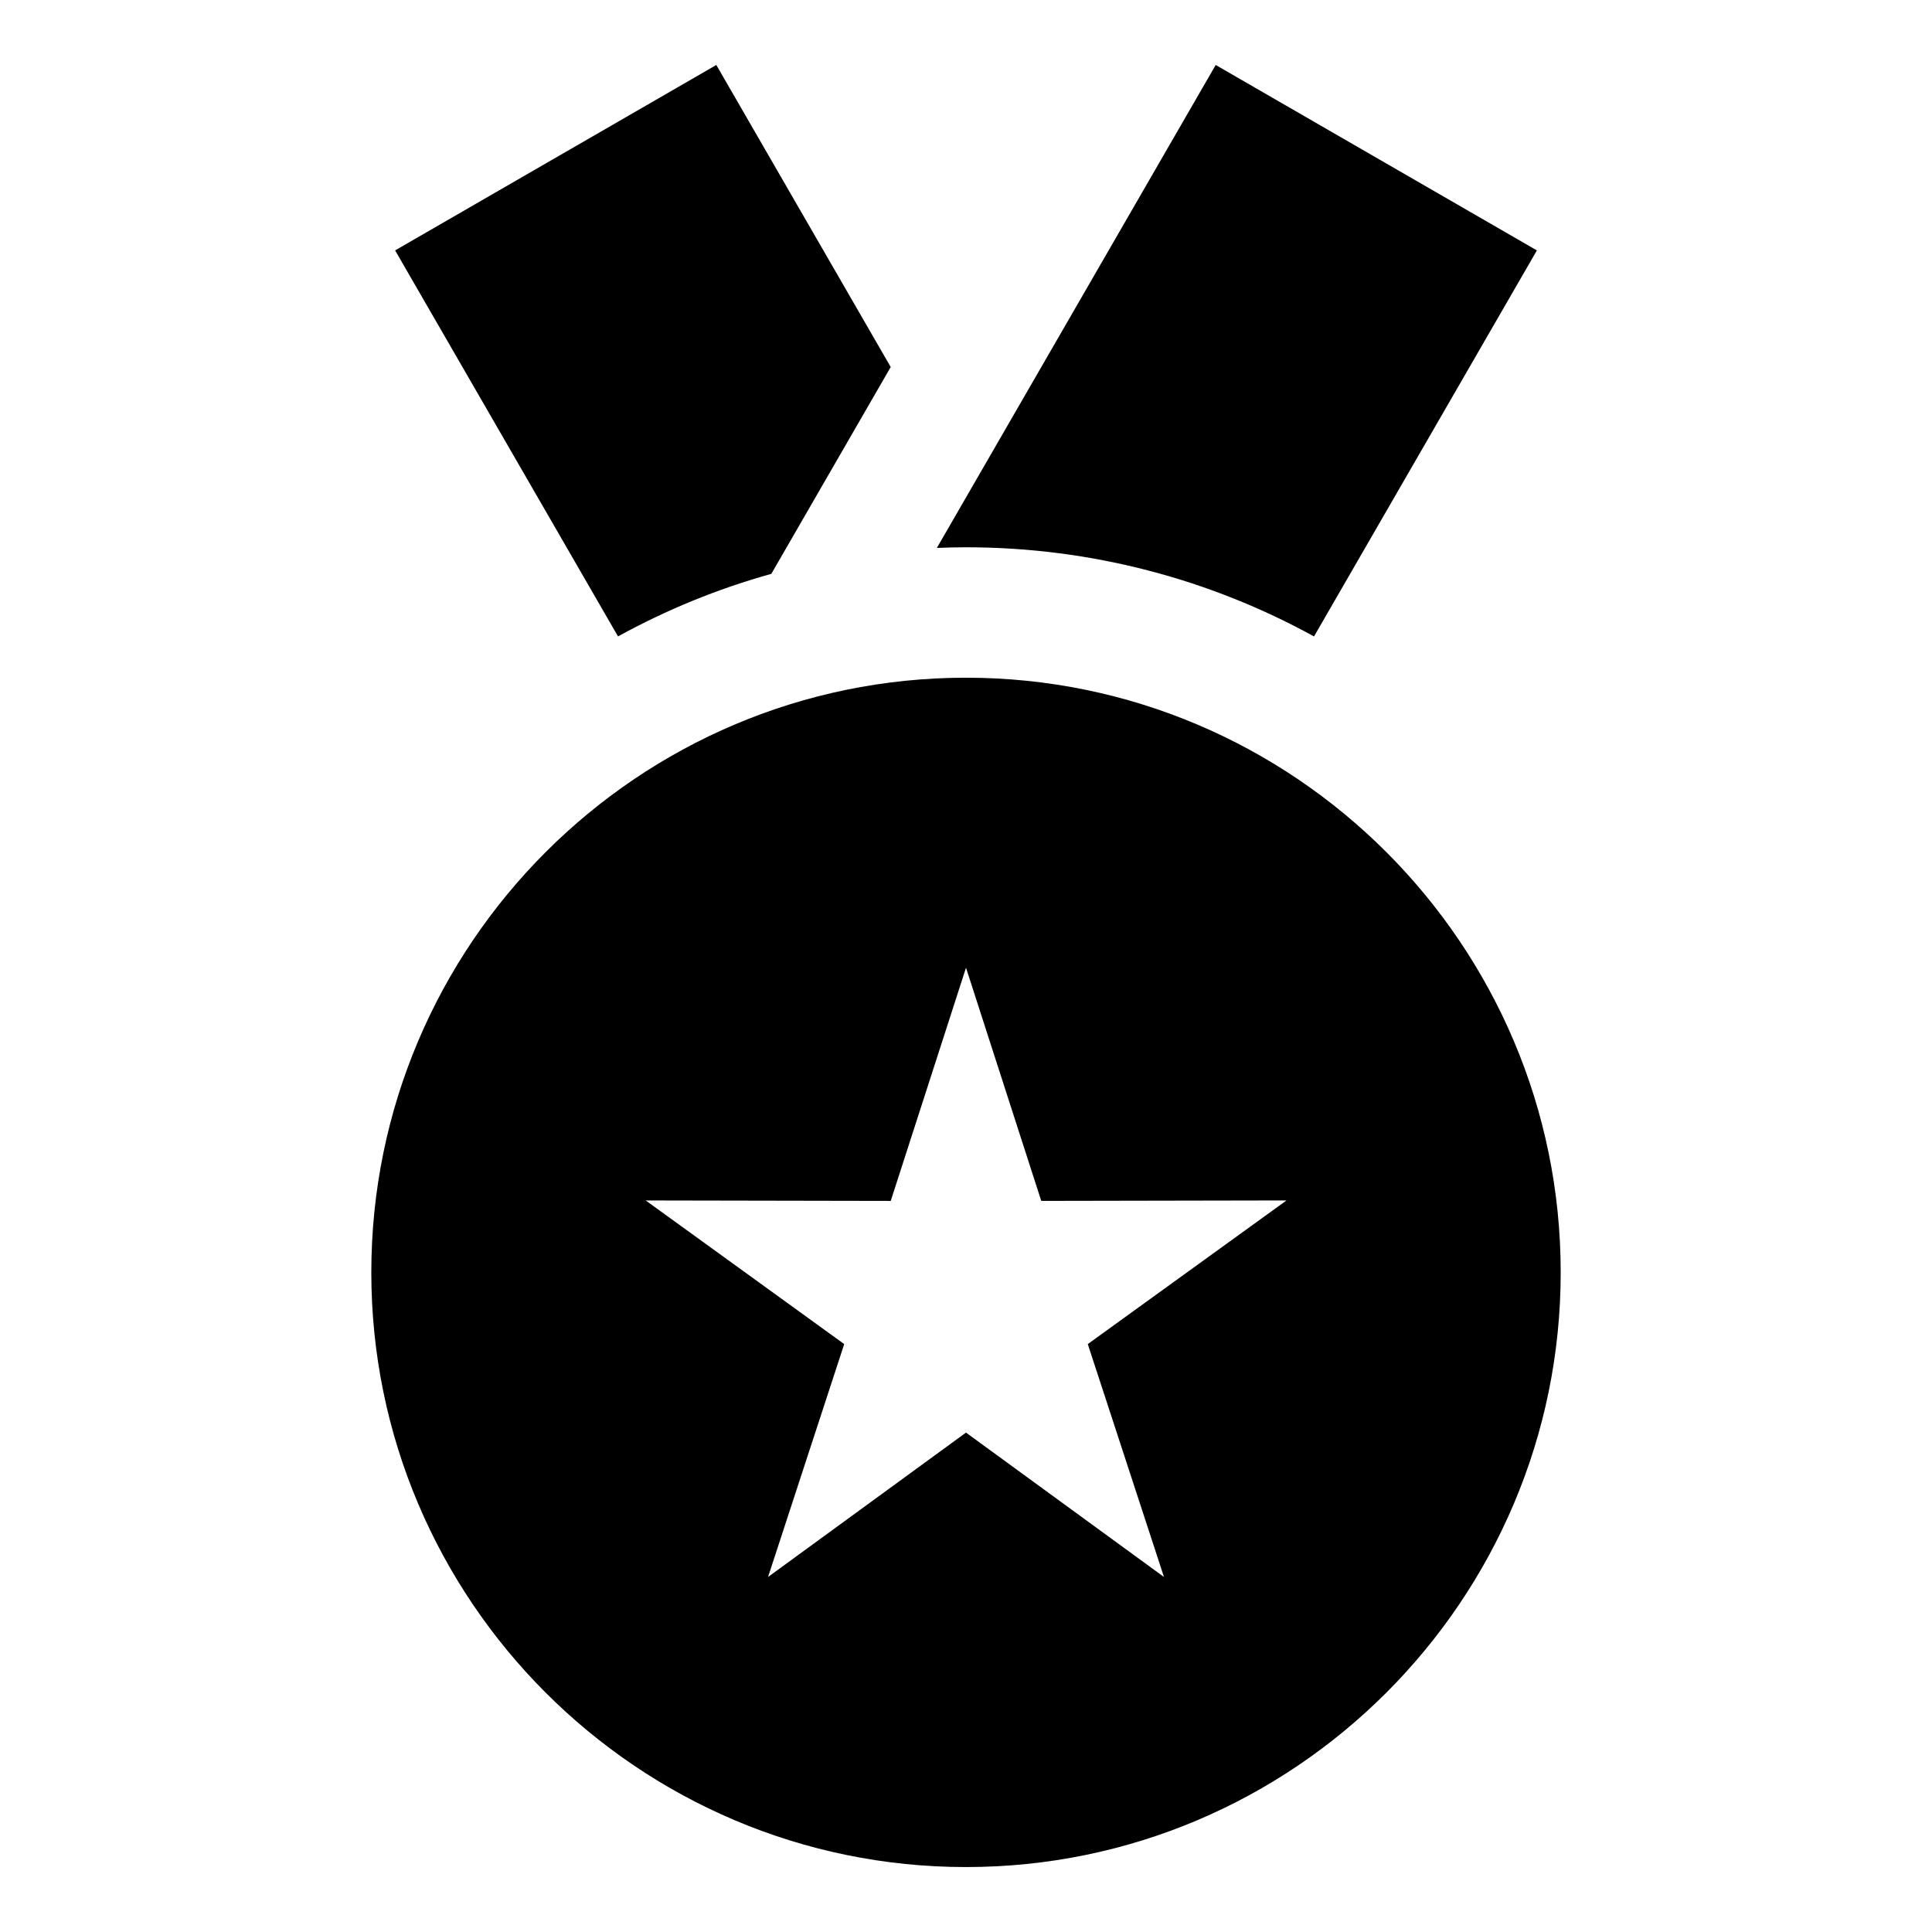 <?xml version="1.0" encoding="UTF-8"?>
<!-- Uploaded to: ICON Repo, www.svgrepo.com, Generator: ICON Repo Mixer Tools -->
<svg fill="#000000" width="800px" height="800px" version="1.1" viewBox="144 144 512 512" xmlns="http://www.w3.org/2000/svg">
 <path d="m248.71 210.36 85.121-49.141 46.219 80.047-31.641 54.809c-14.281 3.977-27.895 9.578-40.629 16.578zm236.17 251.77-64.938 0.121-19.941-61.793-19.949 61.797-64.934-0.121 52.605 38.062-20.184 61.723 52.461-38.266 52.465 38.262-20.191-61.719 52.629-38.039c-0.008-0.012-0.027-0.027-0.023-0.027zm-84.879 176.66c-86.902 0-157.6-70.695-157.6-157.59 0-86.898 70.695-157.6 157.6-157.6s157.6 70.695 157.6 157.6c0 86.895-70.695 157.59-157.6 157.59zm66.172-477.57 85.117 49.141-59.062 102.3c-27.395-15.051-58.832-23.625-92.23-23.625-2.582 0-5.16 0.062-7.719 0.172z" fill-rule="evenodd"/>
</svg>